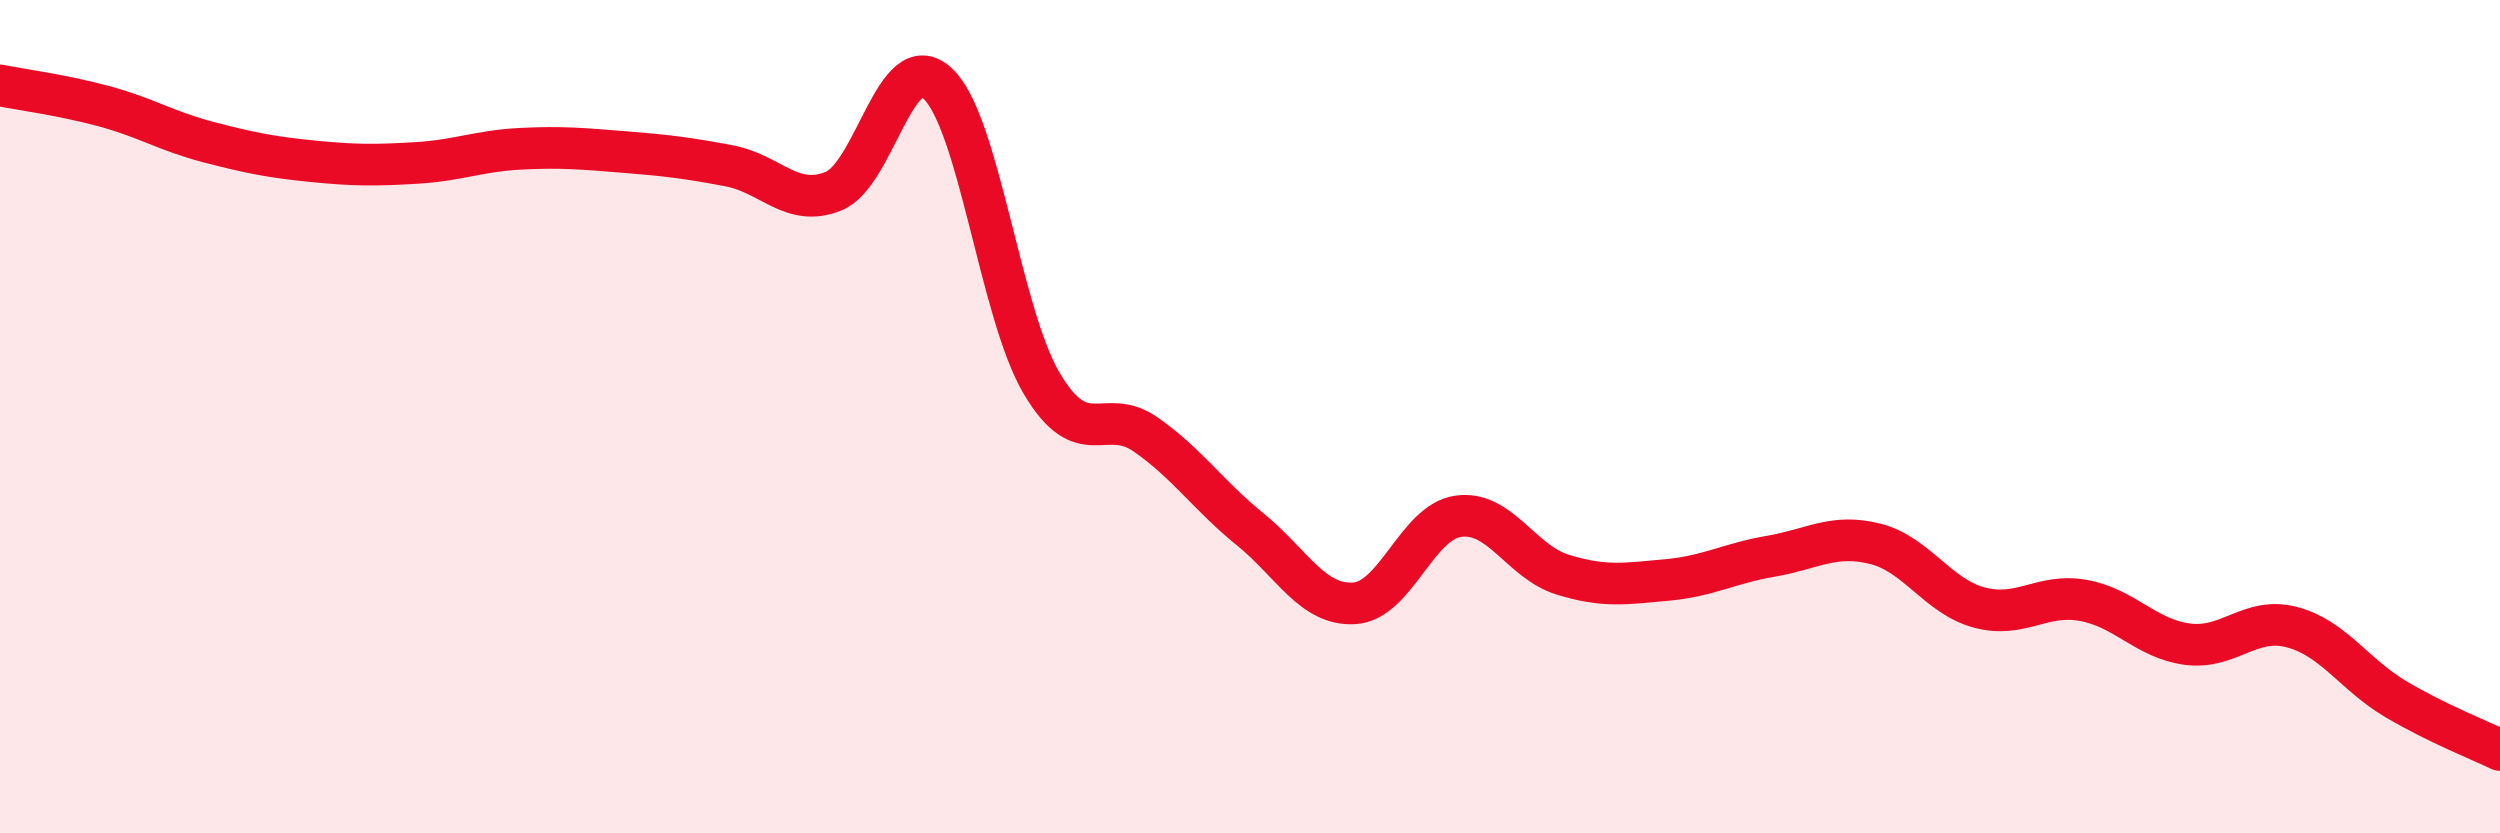 
    <svg width="60" height="20" viewBox="0 0 60 20" xmlns="http://www.w3.org/2000/svg">
      <path
        d="M 0,2.05 C 0.5,2.15 1.5,2.28 2.5,2.55 C 3.5,2.82 4,3.15 5,3.41 C 6,3.67 6.5,3.77 7.5,3.87 C 8.5,3.97 9,3.97 10,3.91 C 11,3.85 11.5,3.62 12.5,3.57 C 13.5,3.52 14,3.57 15,3.65 C 16,3.73 16.5,3.79 17.5,3.98 C 18.5,4.17 19,4.99 20,4.59 C 21,4.19 21.5,1.08 22.5,2 C 23.5,2.92 24,7.51 25,9.2 C 26,10.89 26.5,9.73 27.5,10.43 C 28.5,11.13 29,11.89 30,12.7 C 31,13.51 31.5,14.54 32.5,14.48 C 33.5,14.42 34,12.53 35,12.39 C 36,12.25 36.5,13.48 37.5,13.79 C 38.5,14.1 39,14.01 40,13.92 C 41,13.83 41.5,13.52 42.5,13.35 C 43.5,13.18 44,12.8 45,13.05 C 46,13.3 46.5,14.31 47.5,14.58 C 48.5,14.85 49,14.23 50,14.41 C 51,14.59 51.5,15.33 52.5,15.46 C 53.5,15.59 54,14.79 55,15.05 C 56,15.31 56.5,16.19 57.5,16.78 C 58.5,17.37 59.5,17.76 60,18L60 20L0 20Z"
        fill="#EB0A25"
        opacity="0.1"
        stroke-linecap="round"
        stroke-linejoin="round"
      />
      <path
        d="M 0,2.05 C 0.5,2.15 1.5,2.28 2.5,2.55 C 3.5,2.82 4,3.15 5,3.41 C 6,3.67 6.5,3.77 7.5,3.87 C 8.5,3.97 9,3.97 10,3.91 C 11,3.85 11.5,3.62 12.5,3.57 C 13.5,3.52 14,3.57 15,3.65 C 16,3.73 16.5,3.79 17.5,3.98 C 18.5,4.17 19,4.99 20,4.59 C 21,4.19 21.5,1.08 22.5,2 C 23.5,2.92 24,7.51 25,9.2 C 26,10.89 26.5,9.73 27.5,10.43 C 28.5,11.13 29,11.89 30,12.7 C 31,13.51 31.5,14.54 32.5,14.48 C 33.5,14.42 34,12.53 35,12.39 C 36,12.25 36.5,13.48 37.5,13.79 C 38.5,14.1 39,14.01 40,13.92 C 41,13.83 41.5,13.52 42.5,13.35 C 43.5,13.18 44,12.8 45,13.05 C 46,13.3 46.5,14.31 47.5,14.58 C 48.5,14.85 49,14.23 50,14.41 C 51,14.59 51.5,15.33 52.5,15.46 C 53.5,15.59 54,14.79 55,15.05 C 56,15.31 56.5,16.19 57.5,16.78 C 58.5,17.37 59.5,17.76 60,18"
        stroke="#EB0A25"
        stroke-width="1"
        fill="none"
        stroke-linecap="round"
        stroke-linejoin="round"
      />
    </svg>
  
